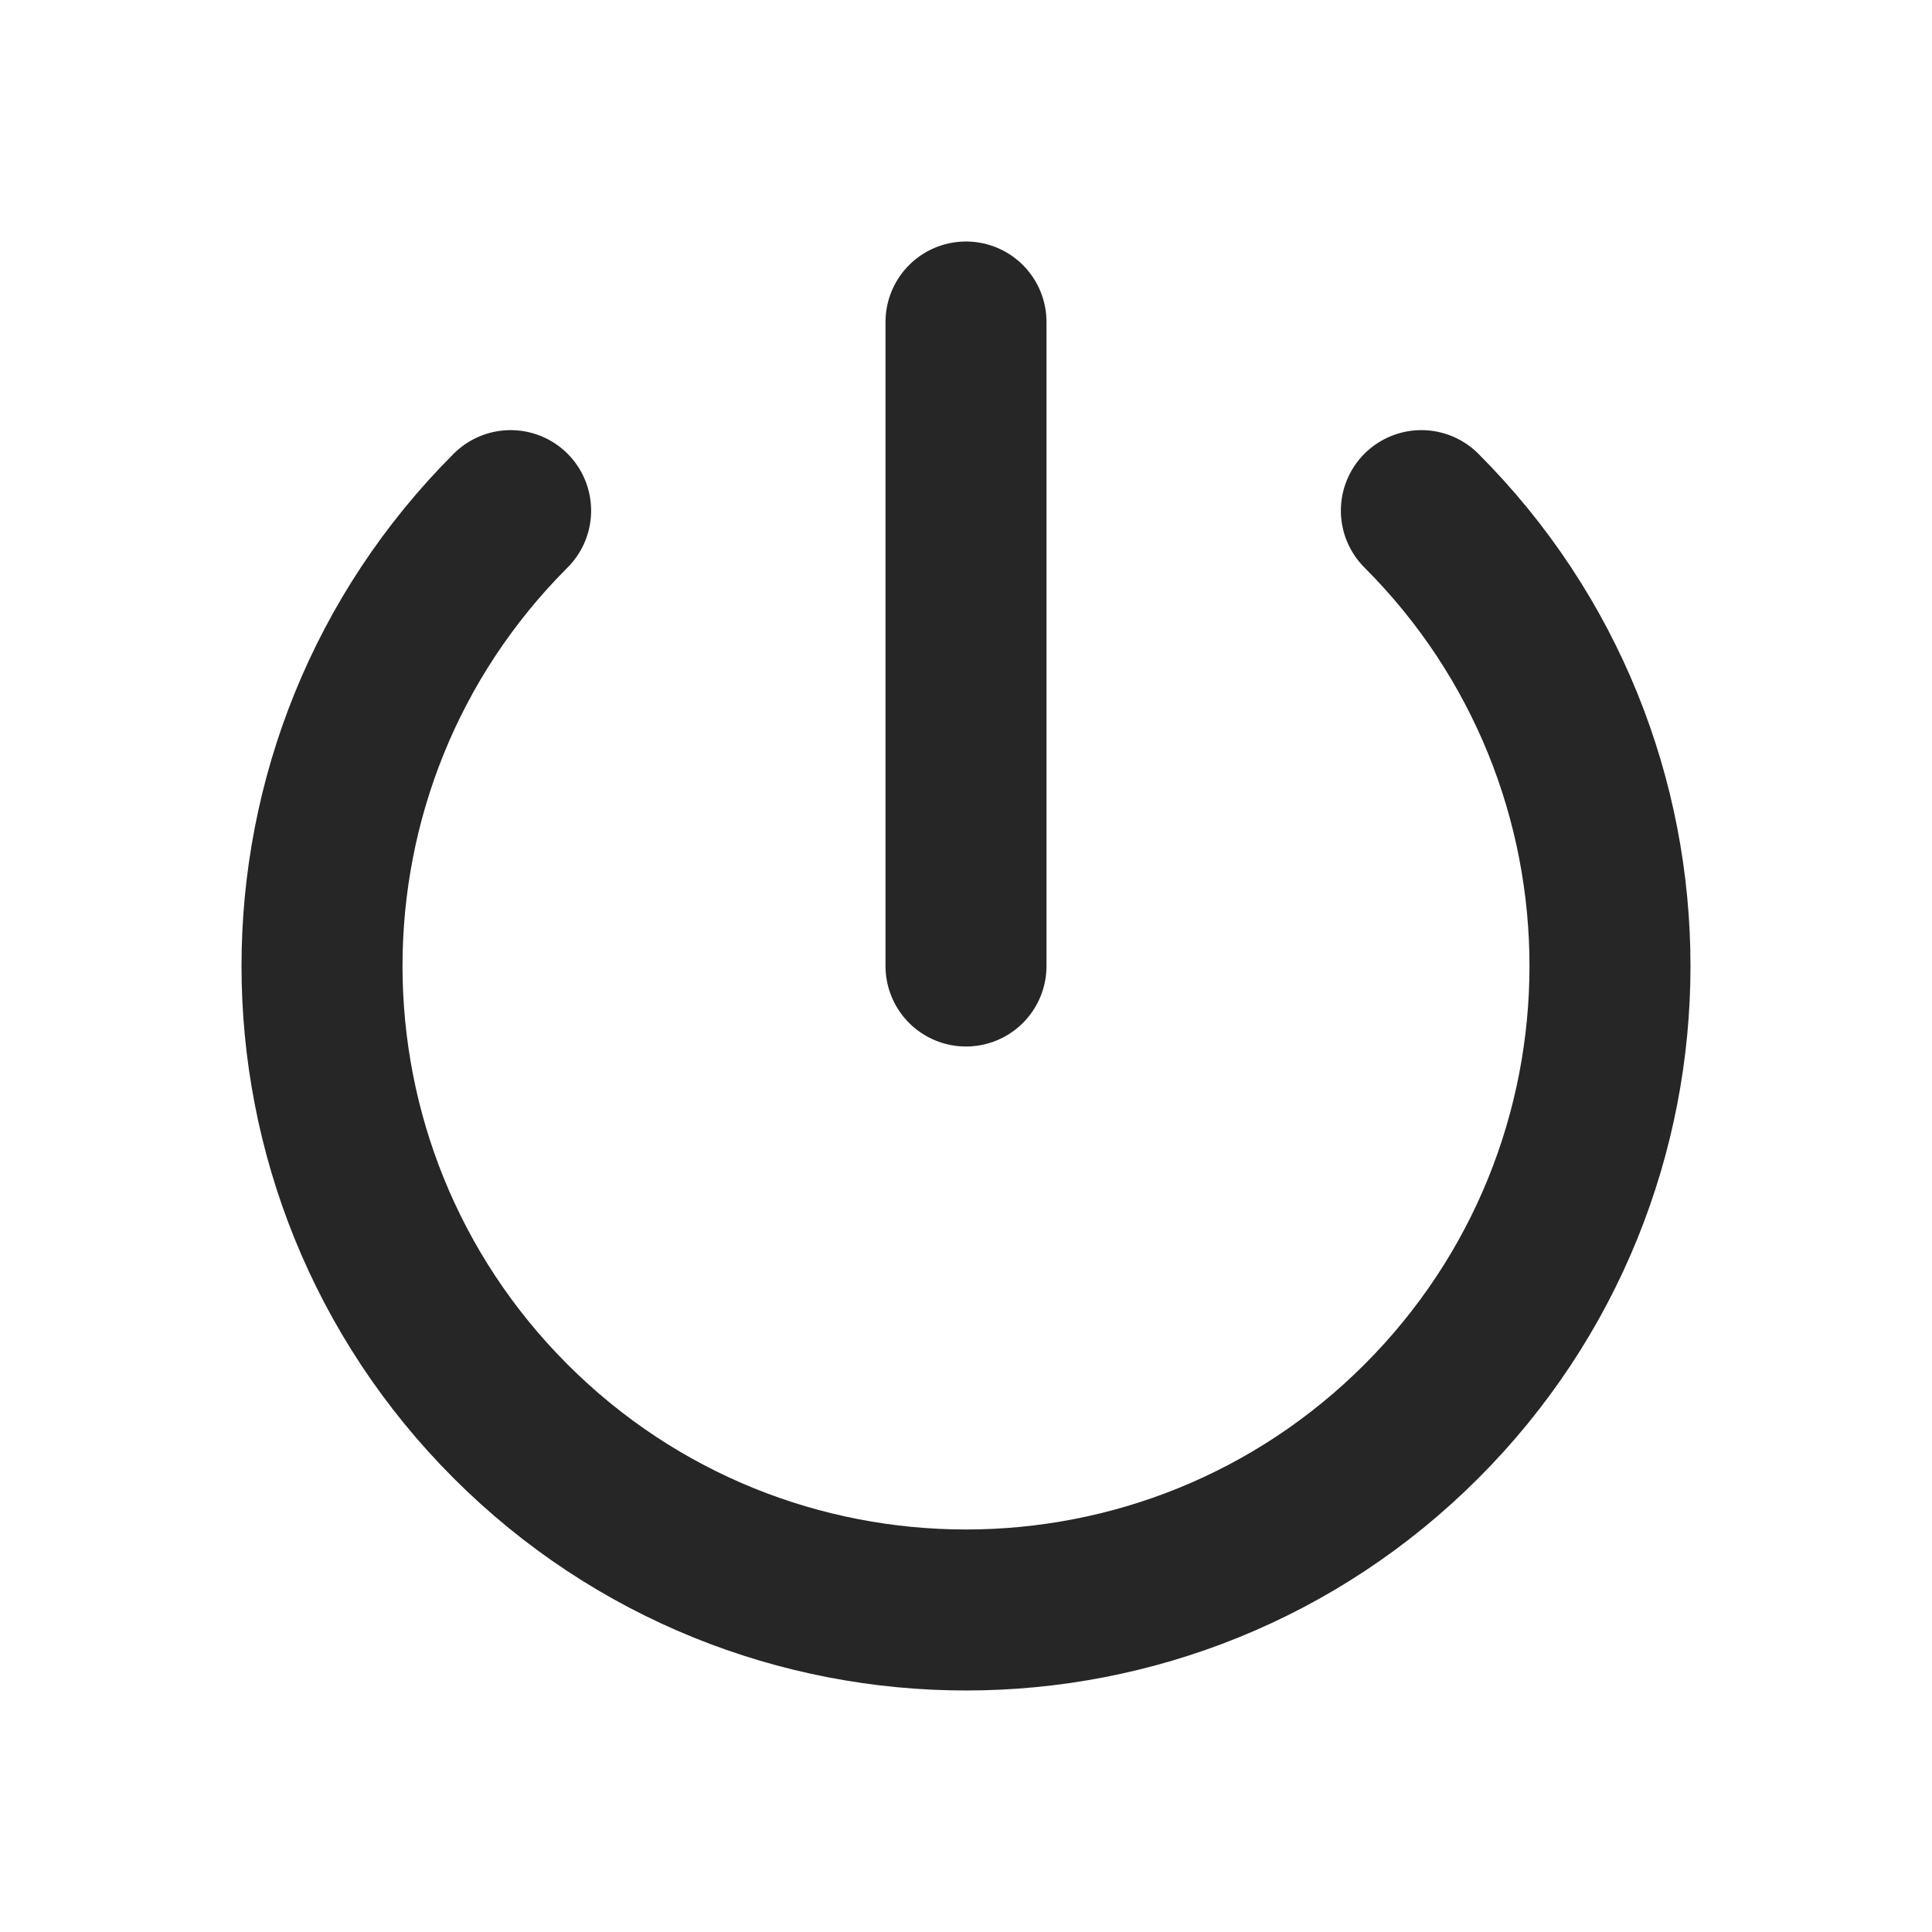 <?xml version="1.0" encoding="UTF-8"?>
<svg width="24px" height="24px" viewBox="0 0 24 24" version="1.1" xmlns="http://www.w3.org/2000/svg" xmlns:xlink="http://www.w3.org/1999/xlink">
    <title>图标/控件/24/退出</title>
    <g id="图标/控件/24/退出" stroke="none" stroke-width="1" fill="none" fill-rule="evenodd">
        <g id="Button-/tapbar/return">
            <rect id="矩形" x="0" y="0" width="24" height="24"></rect>
            <path d="M12,4 C7.582,4 4,7.582 4,12 C4,16.418 7.582,20 12,20 C16.418,20 20,16.418 20,12" id="路径" stroke-opacity="0.85" stroke="#000000" stroke-width="2" stroke-linecap="round" stroke-linejoin="round" transform="translate(12, 12) rotate(-45) translate(-12, -12) "></path>
            <line x1="12" y1="12" x2="12" y2="4" id="路径-2" stroke-opacity="0.85" stroke="#000000" stroke-width="2" stroke-linecap="round" stroke-linejoin="round"></line>
        </g>
    </g>
</svg>